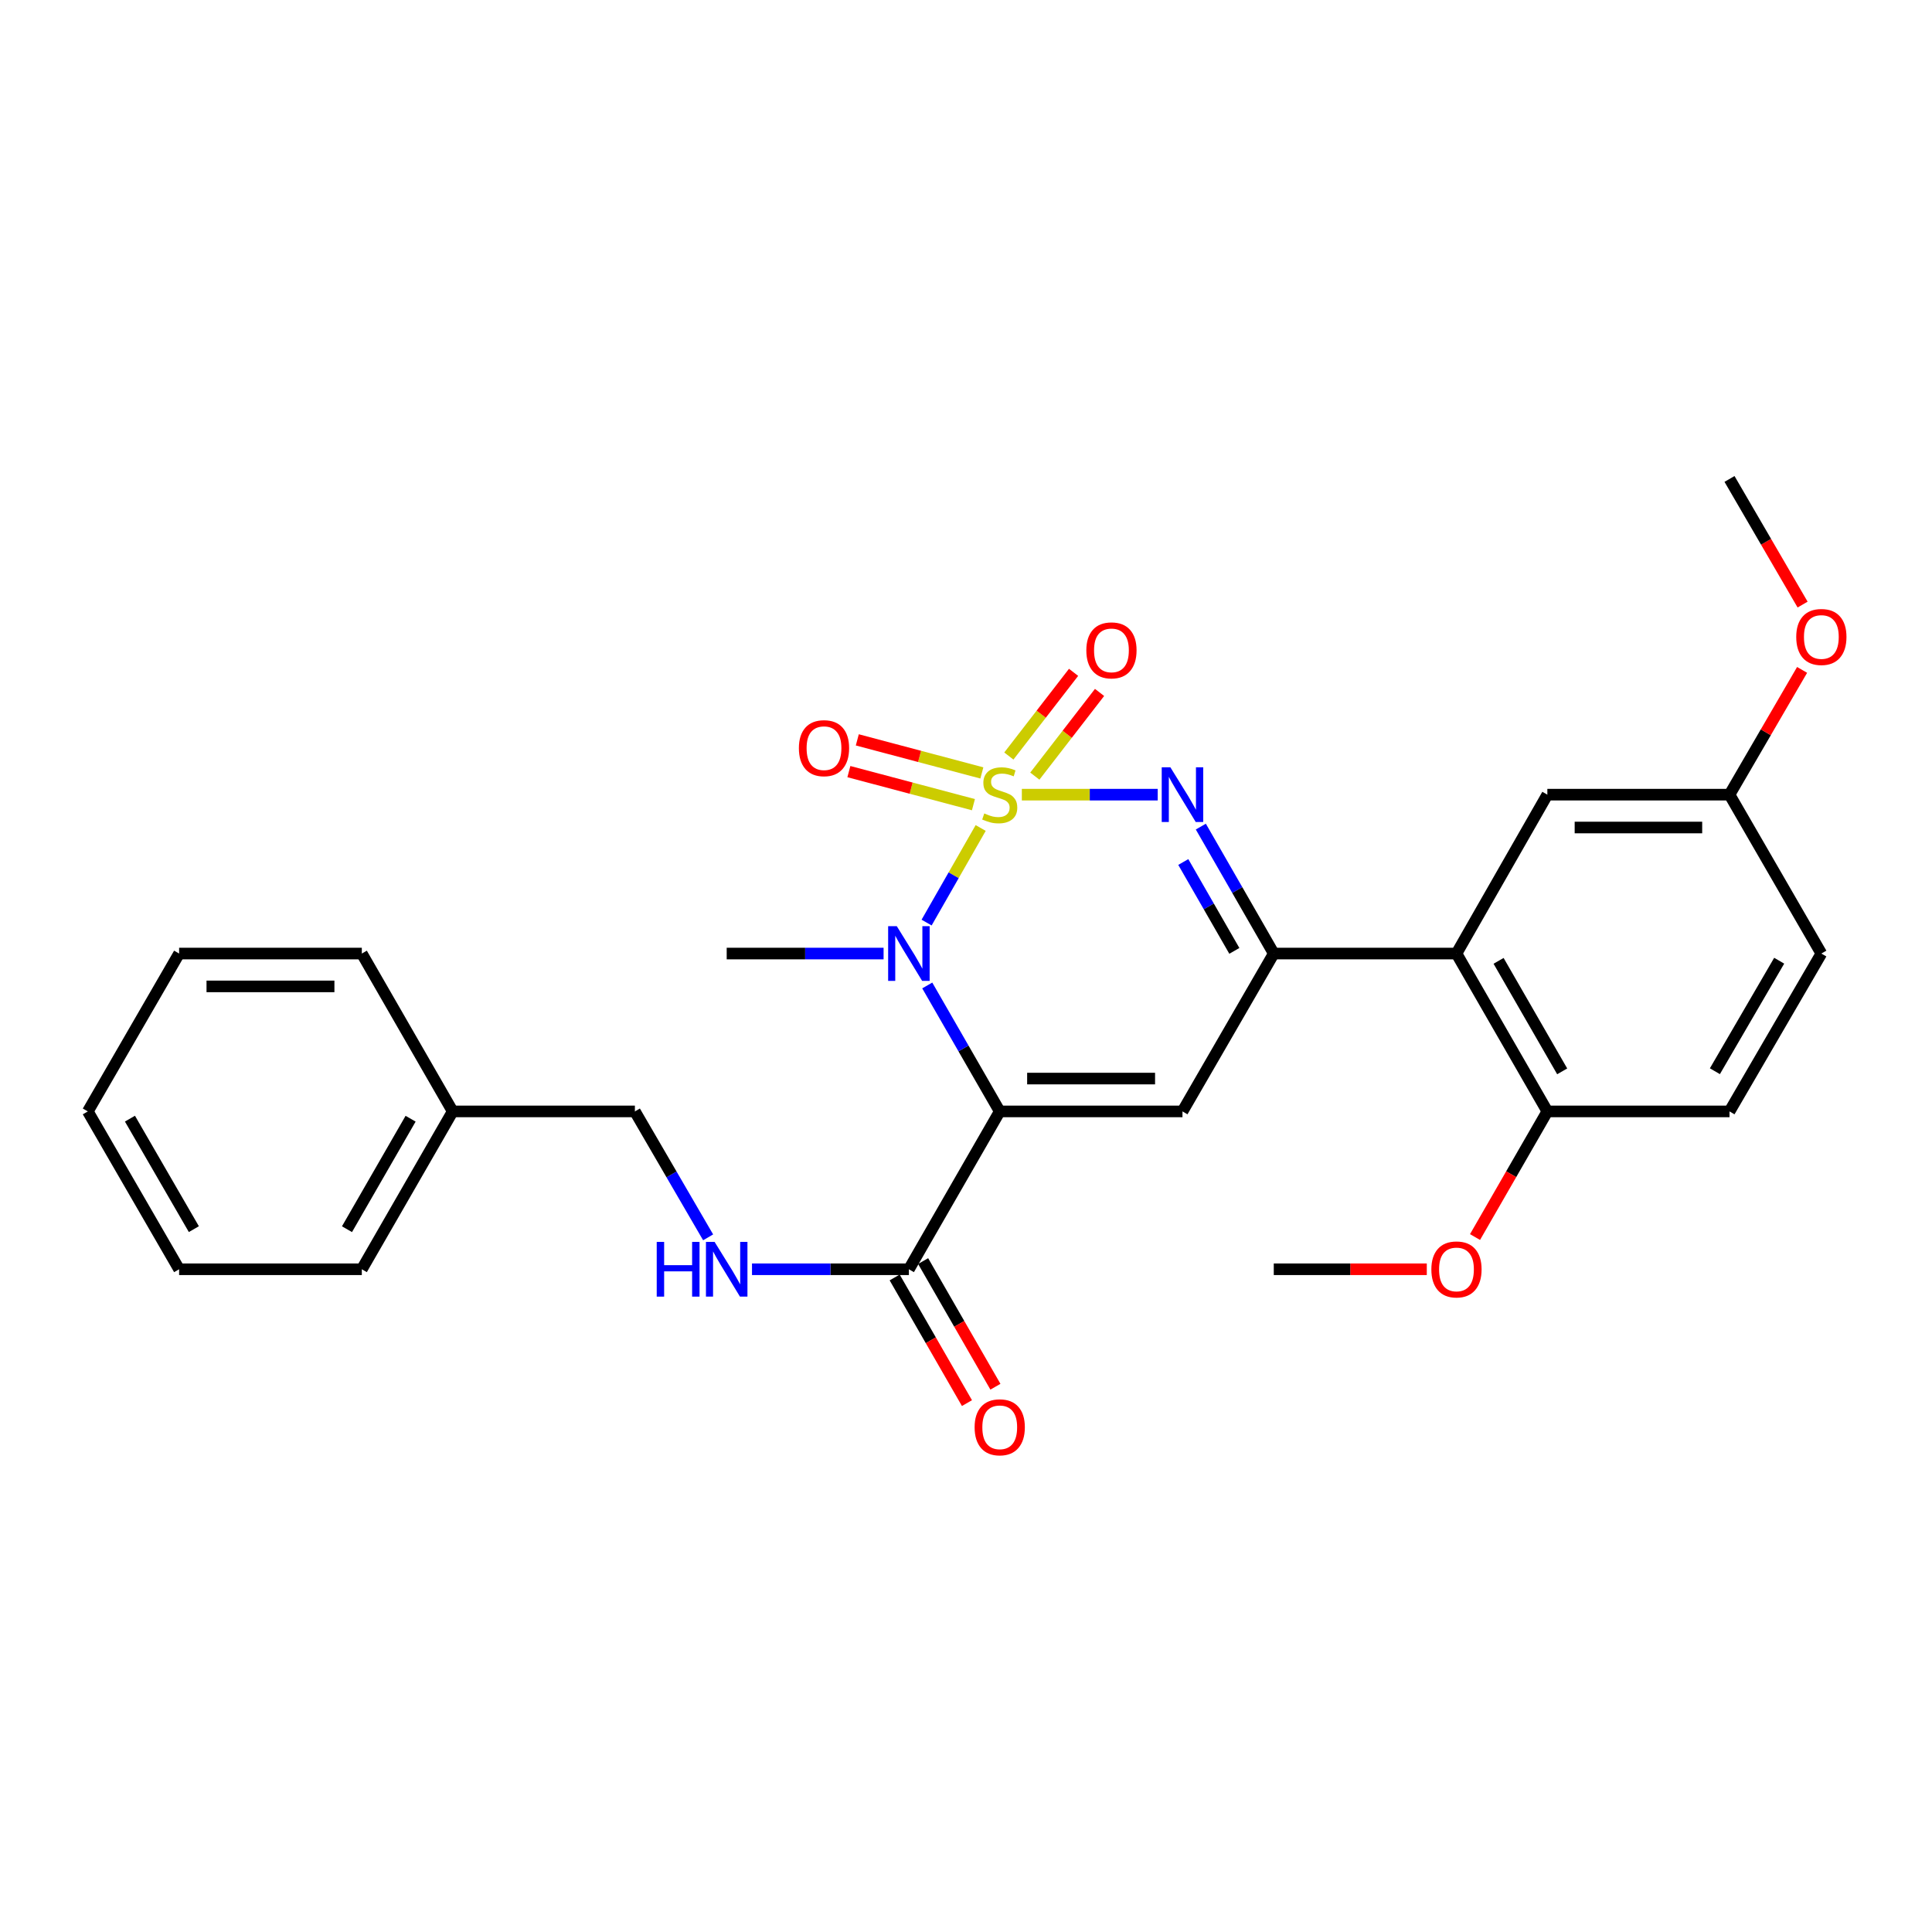 <?xml version='1.0' encoding='iso-8859-1'?>
<svg version='1.1' baseProfile='full'
              xmlns='http://www.w3.org/2000/svg'
                      xmlns:rdkit='http://www.rdkit.org/xml'
                      xmlns:xlink='http://www.w3.org/1999/xlink'
                  xml:space='preserve'
width='1000px' height='1000px' viewBox='0 0 1000 1000'>
<!-- END OF HEADER -->
<rect style='opacity:1.0;fill:#FFFFFF;stroke:none' width='1000' height='1000' x='0' y='0'> </rect>
<path class='bond-1' d='M 507.599,428.564 L 493.602,453.044' style='fill:none;fill-rule:evenodd;stroke:#CCCC00;stroke-width:6px;stroke-linecap:butt;stroke-linejoin:miter;stroke-opacity:1' />
<path class='bond-1' d='M 493.602,453.044 L 479.606,477.525' style='fill:none;fill-rule:evenodd;stroke:#0000FF;stroke-width:6px;stroke-linecap:butt;stroke-linejoin:miter;stroke-opacity:1' />
<path class='bond-2' d='M 528.904,411.315 L 564.066,411.315' style='fill:none;fill-rule:evenodd;stroke:#CCCC00;stroke-width:6px;stroke-linecap:butt;stroke-linejoin:miter;stroke-opacity:1' />
<path class='bond-2' d='M 564.066,411.315 L 599.227,411.315' style='fill:none;fill-rule:evenodd;stroke:#0000FF;stroke-width:6px;stroke-linecap:butt;stroke-linejoin:miter;stroke-opacity:1' />
<path class='bond-7' d='M 508.208,400.065 L 475.973,391.509' style='fill:none;fill-rule:evenodd;stroke:#CCCC00;stroke-width:6px;stroke-linecap:butt;stroke-linejoin:miter;stroke-opacity:1' />
<path class='bond-7' d='M 475.973,391.509 L 443.738,382.953' style='fill:none;fill-rule:evenodd;stroke:#FF0000;stroke-width:6px;stroke-linecap:butt;stroke-linejoin:miter;stroke-opacity:1' />
<path class='bond-7' d='M 503.846,416.497 L 471.612,407.942' style='fill:none;fill-rule:evenodd;stroke:#CCCC00;stroke-width:6px;stroke-linecap:butt;stroke-linejoin:miter;stroke-opacity:1' />
<path class='bond-7' d='M 471.612,407.942 L 439.377,399.386' style='fill:none;fill-rule:evenodd;stroke:#FF0000;stroke-width:6px;stroke-linecap:butt;stroke-linejoin:miter;stroke-opacity:1' />
<path class='bond-8' d='M 535.627,401.72 L 552.378,380.061' style='fill:none;fill-rule:evenodd;stroke:#CCCC00;stroke-width:6px;stroke-linecap:butt;stroke-linejoin:miter;stroke-opacity:1' />
<path class='bond-8' d='M 552.378,380.061 L 569.128,358.402' style='fill:none;fill-rule:evenodd;stroke:#FF0000;stroke-width:6px;stroke-linecap:butt;stroke-linejoin:miter;stroke-opacity:1' />
<path class='bond-8' d='M 522.178,391.319 L 538.929,369.66' style='fill:none;fill-rule:evenodd;stroke:#CCCC00;stroke-width:6px;stroke-linecap:butt;stroke-linejoin:miter;stroke-opacity:1' />
<path class='bond-8' d='M 538.929,369.66 L 555.679,348.001' style='fill:none;fill-rule:evenodd;stroke:#FF0000;stroke-width:6px;stroke-linecap:butt;stroke-linejoin:miter;stroke-opacity:1' />
<path class='bond-0' d='M 517.46,575.269 L 498.702,542.671' style='fill:none;fill-rule:evenodd;stroke:#000000;stroke-width:6px;stroke-linecap:butt;stroke-linejoin:miter;stroke-opacity:1' />
<path class='bond-0' d='M 498.702,542.671 L 479.945,510.073' style='fill:none;fill-rule:evenodd;stroke:#0000FF;stroke-width:6px;stroke-linecap:butt;stroke-linejoin:miter;stroke-opacity:1' />
<path class='bond-6' d='M 517.46,575.269 L 470.441,656.971' style='fill:none;fill-rule:evenodd;stroke:#000000;stroke-width:6px;stroke-linecap:butt;stroke-linejoin:miter;stroke-opacity:1' />
<path class='bond-28' d='M 517.46,575.269 L 612.046,575.269' style='fill:none;fill-rule:evenodd;stroke:#000000;stroke-width:6px;stroke-linecap:butt;stroke-linejoin:miter;stroke-opacity:1' />
<path class='bond-28' d='M 531.648,558.267 L 597.858,558.267' style='fill:none;fill-rule:evenodd;stroke:#000000;stroke-width:6px;stroke-linecap:butt;stroke-linejoin:miter;stroke-opacity:1' />
<path class='bond-14' d='M 457.343,493.556 L 416.74,493.556' style='fill:none;fill-rule:evenodd;stroke:#0000FF;stroke-width:6px;stroke-linecap:butt;stroke-linejoin:miter;stroke-opacity:1' />
<path class='bond-14' d='M 416.74,493.556 L 376.138,493.556' style='fill:none;fill-rule:evenodd;stroke:#000000;stroke-width:6px;stroke-linecap:butt;stroke-linejoin:miter;stroke-opacity:1' />
<path class='bond-3' d='M 621.545,427.847 L 640.423,460.702' style='fill:none;fill-rule:evenodd;stroke:#0000FF;stroke-width:6px;stroke-linecap:butt;stroke-linejoin:miter;stroke-opacity:1' />
<path class='bond-3' d='M 640.423,460.702 L 659.301,493.556' style='fill:none;fill-rule:evenodd;stroke:#000000;stroke-width:6px;stroke-linecap:butt;stroke-linejoin:miter;stroke-opacity:1' />
<path class='bond-3' d='M 612.467,446.174 L 625.682,469.172' style='fill:none;fill-rule:evenodd;stroke:#0000FF;stroke-width:6px;stroke-linecap:butt;stroke-linejoin:miter;stroke-opacity:1' />
<path class='bond-3' d='M 625.682,469.172 L 638.896,492.17' style='fill:none;fill-rule:evenodd;stroke:#000000;stroke-width:6px;stroke-linecap:butt;stroke-linejoin:miter;stroke-opacity:1' />
<path class='bond-4' d='M 659.301,493.556 L 612.046,575.269' style='fill:none;fill-rule:evenodd;stroke:#000000;stroke-width:6px;stroke-linecap:butt;stroke-linejoin:miter;stroke-opacity:1' />
<path class='bond-5' d='M 659.301,493.556 L 753.869,493.556' style='fill:none;fill-rule:evenodd;stroke:#000000;stroke-width:6px;stroke-linecap:butt;stroke-linejoin:miter;stroke-opacity:1' />
<path class='bond-10' d='M 753.869,493.556 L 800.907,575.269' style='fill:none;fill-rule:evenodd;stroke:#000000;stroke-width:6px;stroke-linecap:butt;stroke-linejoin:miter;stroke-opacity:1' />
<path class='bond-10' d='M 775.659,497.331 L 808.586,554.53' style='fill:none;fill-rule:evenodd;stroke:#000000;stroke-width:6px;stroke-linecap:butt;stroke-linejoin:miter;stroke-opacity:1' />
<path class='bond-11' d='M 753.869,493.556 L 800.907,411.315' style='fill:none;fill-rule:evenodd;stroke:#000000;stroke-width:6px;stroke-linecap:butt;stroke-linejoin:miter;stroke-opacity:1' />
<path class='bond-9' d='M 470.441,656.971 L 429.838,656.971' style='fill:none;fill-rule:evenodd;stroke:#000000;stroke-width:6px;stroke-linecap:butt;stroke-linejoin:miter;stroke-opacity:1' />
<path class='bond-9' d='M 429.838,656.971 L 389.235,656.971' style='fill:none;fill-rule:evenodd;stroke:#0000FF;stroke-width:6px;stroke-linecap:butt;stroke-linejoin:miter;stroke-opacity:1' />
<path class='bond-12' d='M 463.073,661.211 L 481.784,693.729' style='fill:none;fill-rule:evenodd;stroke:#000000;stroke-width:6px;stroke-linecap:butt;stroke-linejoin:miter;stroke-opacity:1' />
<path class='bond-12' d='M 481.784,693.729 L 500.495,726.246' style='fill:none;fill-rule:evenodd;stroke:#FF0000;stroke-width:6px;stroke-linecap:butt;stroke-linejoin:miter;stroke-opacity:1' />
<path class='bond-12' d='M 477.809,652.731 L 496.52,685.249' style='fill:none;fill-rule:evenodd;stroke:#000000;stroke-width:6px;stroke-linecap:butt;stroke-linejoin:miter;stroke-opacity:1' />
<path class='bond-12' d='M 496.52,685.249 L 515.232,717.767' style='fill:none;fill-rule:evenodd;stroke:#FF0000;stroke-width:6px;stroke-linecap:butt;stroke-linejoin:miter;stroke-opacity:1' />
<path class='bond-16' d='M 366.528,640.448 L 347.573,607.858' style='fill:none;fill-rule:evenodd;stroke:#0000FF;stroke-width:6px;stroke-linecap:butt;stroke-linejoin:miter;stroke-opacity:1' />
<path class='bond-16' d='M 347.573,607.858 L 328.618,575.269' style='fill:none;fill-rule:evenodd;stroke:#000000;stroke-width:6px;stroke-linecap:butt;stroke-linejoin:miter;stroke-opacity:1' />
<path class='bond-13' d='M 800.907,575.269 L 895.191,575.269' style='fill:none;fill-rule:evenodd;stroke:#000000;stroke-width:6px;stroke-linecap:butt;stroke-linejoin:miter;stroke-opacity:1' />
<path class='bond-18' d='M 800.907,575.269 L 782.188,607.781' style='fill:none;fill-rule:evenodd;stroke:#000000;stroke-width:6px;stroke-linecap:butt;stroke-linejoin:miter;stroke-opacity:1' />
<path class='bond-18' d='M 782.188,607.781 L 763.47,640.294' style='fill:none;fill-rule:evenodd;stroke:#FF0000;stroke-width:6px;stroke-linecap:butt;stroke-linejoin:miter;stroke-opacity:1' />
<path class='bond-15' d='M 800.907,411.315 L 895.191,411.315' style='fill:none;fill-rule:evenodd;stroke:#000000;stroke-width:6px;stroke-linecap:butt;stroke-linejoin:miter;stroke-opacity:1' />
<path class='bond-15' d='M 815.049,428.317 L 881.048,428.317' style='fill:none;fill-rule:evenodd;stroke:#000000;stroke-width:6px;stroke-linecap:butt;stroke-linejoin:miter;stroke-opacity:1' />
<path class='bond-29' d='M 895.191,575.269 L 942.729,493.556' style='fill:none;fill-rule:evenodd;stroke:#000000;stroke-width:6px;stroke-linecap:butt;stroke-linejoin:miter;stroke-opacity:1' />
<path class='bond-29' d='M 887.626,554.462 L 920.903,497.264' style='fill:none;fill-rule:evenodd;stroke:#000000;stroke-width:6px;stroke-linecap:butt;stroke-linejoin:miter;stroke-opacity:1' />
<path class='bond-17' d='M 895.191,411.315 L 942.729,493.556' style='fill:none;fill-rule:evenodd;stroke:#000000;stroke-width:6px;stroke-linecap:butt;stroke-linejoin:miter;stroke-opacity:1' />
<path class='bond-20' d='M 895.191,411.315 L 913.978,379.026' style='fill:none;fill-rule:evenodd;stroke:#000000;stroke-width:6px;stroke-linecap:butt;stroke-linejoin:miter;stroke-opacity:1' />
<path class='bond-20' d='M 913.978,379.026 L 932.766,346.736' style='fill:none;fill-rule:evenodd;stroke:#FF0000;stroke-width:6px;stroke-linecap:butt;stroke-linejoin:miter;stroke-opacity:1' />
<path class='bond-19' d='M 328.618,575.269 L 234.315,575.269' style='fill:none;fill-rule:evenodd;stroke:#000000;stroke-width:6px;stroke-linecap:butt;stroke-linejoin:miter;stroke-opacity:1' />
<path class='bond-21' d='M 738.504,656.971 L 698.903,656.971' style='fill:none;fill-rule:evenodd;stroke:#FF0000;stroke-width:6px;stroke-linecap:butt;stroke-linejoin:miter;stroke-opacity:1' />
<path class='bond-21' d='M 698.903,656.971 L 659.301,656.971' style='fill:none;fill-rule:evenodd;stroke:#000000;stroke-width:6px;stroke-linecap:butt;stroke-linejoin:miter;stroke-opacity:1' />
<path class='bond-22' d='M 234.315,575.269 L 187.277,656.971' style='fill:none;fill-rule:evenodd;stroke:#000000;stroke-width:6px;stroke-linecap:butt;stroke-linejoin:miter;stroke-opacity:1' />
<path class='bond-22' d='M 212.525,579.041 L 179.599,636.233' style='fill:none;fill-rule:evenodd;stroke:#000000;stroke-width:6px;stroke-linecap:butt;stroke-linejoin:miter;stroke-opacity:1' />
<path class='bond-23' d='M 234.315,575.269 L 187.277,493.556' style='fill:none;fill-rule:evenodd;stroke:#000000;stroke-width:6px;stroke-linecap:butt;stroke-linejoin:miter;stroke-opacity:1' />
<path class='bond-24' d='M 933.023,312.929 L 914.107,280.415' style='fill:none;fill-rule:evenodd;stroke:#FF0000;stroke-width:6px;stroke-linecap:butt;stroke-linejoin:miter;stroke-opacity:1' />
<path class='bond-24' d='M 914.107,280.415 L 895.191,247.901' style='fill:none;fill-rule:evenodd;stroke:#000000;stroke-width:6px;stroke-linecap:butt;stroke-linejoin:miter;stroke-opacity:1' />
<path class='bond-25' d='M 187.277,656.971 L 92.71,656.971' style='fill:none;fill-rule:evenodd;stroke:#000000;stroke-width:6px;stroke-linecap:butt;stroke-linejoin:miter;stroke-opacity:1' />
<path class='bond-26' d='M 187.277,493.556 L 92.71,493.556' style='fill:none;fill-rule:evenodd;stroke:#000000;stroke-width:6px;stroke-linecap:butt;stroke-linejoin:miter;stroke-opacity:1' />
<path class='bond-26' d='M 173.092,510.558 L 106.895,510.558' style='fill:none;fill-rule:evenodd;stroke:#000000;stroke-width:6px;stroke-linecap:butt;stroke-linejoin:miter;stroke-opacity:1' />
<path class='bond-30' d='M 92.71,656.971 L 45.455,575.269' style='fill:none;fill-rule:evenodd;stroke:#000000;stroke-width:6px;stroke-linecap:butt;stroke-linejoin:miter;stroke-opacity:1' />
<path class='bond-30' d='M 100.339,636.204 L 67.26,579.012' style='fill:none;fill-rule:evenodd;stroke:#000000;stroke-width:6px;stroke-linecap:butt;stroke-linejoin:miter;stroke-opacity:1' />
<path class='bond-27' d='M 92.71,493.556 L 45.455,575.269' style='fill:none;fill-rule:evenodd;stroke:#000000;stroke-width:6px;stroke-linecap:butt;stroke-linejoin:miter;stroke-opacity:1' />
<path  class='atom-0' d='M 509.46 421.035
Q 509.78 421.155, 511.1 421.715
Q 512.42 422.275, 513.86 422.635
Q 515.34 422.955, 516.78 422.955
Q 519.46 422.955, 521.02 421.675
Q 522.58 420.355, 522.58 418.075
Q 522.58 416.515, 521.78 415.555
Q 521.02 414.595, 519.82 414.075
Q 518.62 413.555, 516.62 412.955
Q 514.1 412.195, 512.58 411.475
Q 511.1 410.755, 510.02 409.235
Q 508.98 407.715, 508.98 405.155
Q 508.98 401.595, 511.38 399.395
Q 513.82 397.195, 518.62 397.195
Q 521.9 397.195, 525.62 398.755
L 524.7 401.835
Q 521.3 400.435, 518.74 400.435
Q 515.98 400.435, 514.46 401.595
Q 512.94 402.715, 512.98 404.675
Q 512.98 406.195, 513.74 407.115
Q 514.54 408.035, 515.66 408.555
Q 516.82 409.075, 518.74 409.675
Q 521.3 410.475, 522.82 411.275
Q 524.34 412.075, 525.42 413.715
Q 526.54 415.315, 526.54 418.075
Q 526.54 421.995, 523.9 424.115
Q 521.3 426.195, 516.94 426.195
Q 514.42 426.195, 512.5 425.635
Q 510.62 425.115, 508.38 424.195
L 509.46 421.035
' fill='#CCCC00'/>
<path  class='atom-2' d='M 464.181 479.396
L 473.461 494.396
Q 474.381 495.876, 475.861 498.556
Q 477.341 501.236, 477.421 501.396
L 477.421 479.396
L 481.181 479.396
L 481.181 507.716
L 477.301 507.716
L 467.341 491.316
Q 466.181 489.396, 464.941 487.196
Q 463.741 484.996, 463.381 484.316
L 463.381 507.716
L 459.701 507.716
L 459.701 479.396
L 464.181 479.396
' fill='#0000FF'/>
<path  class='atom-3' d='M 605.786 397.155
L 615.066 412.155
Q 615.986 413.635, 617.466 416.315
Q 618.946 418.995, 619.026 419.155
L 619.026 397.155
L 622.786 397.155
L 622.786 425.475
L 618.906 425.475
L 608.946 409.075
Q 607.786 407.155, 606.546 404.955
Q 605.346 402.755, 604.986 402.075
L 604.986 425.475
L 601.306 425.475
L 601.306 397.155
L 605.786 397.155
' fill='#0000FF'/>
<path  class='atom-8' d='M 413.501 387.253
Q 413.501 380.453, 416.861 376.653
Q 420.221 372.853, 426.501 372.853
Q 432.781 372.853, 436.141 376.653
Q 439.501 380.453, 439.501 387.253
Q 439.501 394.133, 436.101 398.053
Q 432.701 401.933, 426.501 401.933
Q 420.261 401.933, 416.861 398.053
Q 413.501 394.173, 413.501 387.253
M 426.501 398.733
Q 430.821 398.733, 433.141 395.853
Q 435.501 392.933, 435.501 387.253
Q 435.501 381.693, 433.141 378.893
Q 430.821 376.053, 426.501 376.053
Q 422.181 376.053, 419.821 378.853
Q 417.501 381.653, 417.501 387.253
Q 417.501 392.973, 419.821 395.853
Q 422.181 398.733, 426.501 398.733
' fill='#FF0000'/>
<path  class='atom-9' d='M 562.285 336.626
Q 562.285 329.826, 565.645 326.026
Q 569.005 322.226, 575.285 322.226
Q 581.565 322.226, 584.925 326.026
Q 588.285 329.826, 588.285 336.626
Q 588.285 343.506, 584.885 347.426
Q 581.485 351.306, 575.285 351.306
Q 569.045 351.306, 565.645 347.426
Q 562.285 343.546, 562.285 336.626
M 575.285 348.106
Q 579.605 348.106, 581.925 345.226
Q 584.285 342.306, 584.285 336.626
Q 584.285 331.066, 581.925 328.266
Q 579.605 325.426, 575.285 325.426
Q 570.965 325.426, 568.605 328.226
Q 566.285 331.026, 566.285 336.626
Q 566.285 342.346, 568.605 345.226
Q 570.965 348.106, 575.285 348.106
' fill='#FF0000'/>
<path  class='atom-10' d='M 339.918 642.811
L 343.758 642.811
L 343.758 654.851
L 358.238 654.851
L 358.238 642.811
L 362.078 642.811
L 362.078 671.131
L 358.238 671.131
L 358.238 658.051
L 343.758 658.051
L 343.758 671.131
L 339.918 671.131
L 339.918 642.811
' fill='#0000FF'/>
<path  class='atom-10' d='M 369.878 642.811
L 379.158 657.811
Q 380.078 659.291, 381.558 661.971
Q 383.038 664.651, 383.118 664.811
L 383.118 642.811
L 386.878 642.811
L 386.878 671.131
L 382.998 671.131
L 373.038 654.731
Q 371.878 652.811, 370.638 650.611
Q 369.438 648.411, 369.078 647.731
L 369.078 671.131
L 365.398 671.131
L 365.398 642.811
L 369.878 642.811
' fill='#0000FF'/>
<path  class='atom-13' d='M 504.46 738.763
Q 504.46 731.963, 507.82 728.163
Q 511.18 724.363, 517.46 724.363
Q 523.74 724.363, 527.1 728.163
Q 530.46 731.963, 530.46 738.763
Q 530.46 745.643, 527.06 749.563
Q 523.66 753.443, 517.46 753.443
Q 511.22 753.443, 507.82 749.563
Q 504.46 745.683, 504.46 738.763
M 517.46 750.243
Q 521.78 750.243, 524.1 747.363
Q 526.46 744.443, 526.46 738.763
Q 526.46 733.203, 524.1 730.403
Q 521.78 727.563, 517.46 727.563
Q 513.14 727.563, 510.78 730.363
Q 508.46 733.163, 508.46 738.763
Q 508.46 744.483, 510.78 747.363
Q 513.14 750.243, 517.46 750.243
' fill='#FF0000'/>
<path  class='atom-19' d='M 740.869 657.051
Q 740.869 650.251, 744.229 646.451
Q 747.589 642.651, 753.869 642.651
Q 760.149 642.651, 763.509 646.451
Q 766.869 650.251, 766.869 657.051
Q 766.869 663.931, 763.469 667.851
Q 760.069 671.731, 753.869 671.731
Q 747.629 671.731, 744.229 667.851
Q 740.869 663.971, 740.869 657.051
M 753.869 668.531
Q 758.189 668.531, 760.509 665.651
Q 762.869 662.731, 762.869 657.051
Q 762.869 651.491, 760.509 648.691
Q 758.189 645.851, 753.869 645.851
Q 749.549 645.851, 747.189 648.651
Q 744.869 651.451, 744.869 657.051
Q 744.869 662.771, 747.189 665.651
Q 749.549 668.531, 753.869 668.531
' fill='#FF0000'/>
<path  class='atom-21' d='M 929.729 329.693
Q 929.729 322.893, 933.089 319.093
Q 936.449 315.293, 942.729 315.293
Q 949.009 315.293, 952.369 319.093
Q 955.729 322.893, 955.729 329.693
Q 955.729 336.573, 952.329 340.493
Q 948.929 344.373, 942.729 344.373
Q 936.489 344.373, 933.089 340.493
Q 929.729 336.613, 929.729 329.693
M 942.729 341.173
Q 947.049 341.173, 949.369 338.293
Q 951.729 335.373, 951.729 329.693
Q 951.729 324.133, 949.369 321.333
Q 947.049 318.493, 942.729 318.493
Q 938.409 318.493, 936.049 321.293
Q 933.729 324.093, 933.729 329.693
Q 933.729 335.413, 936.049 338.293
Q 938.409 341.173, 942.729 341.173
' fill='#FF0000'/>
</svg>
